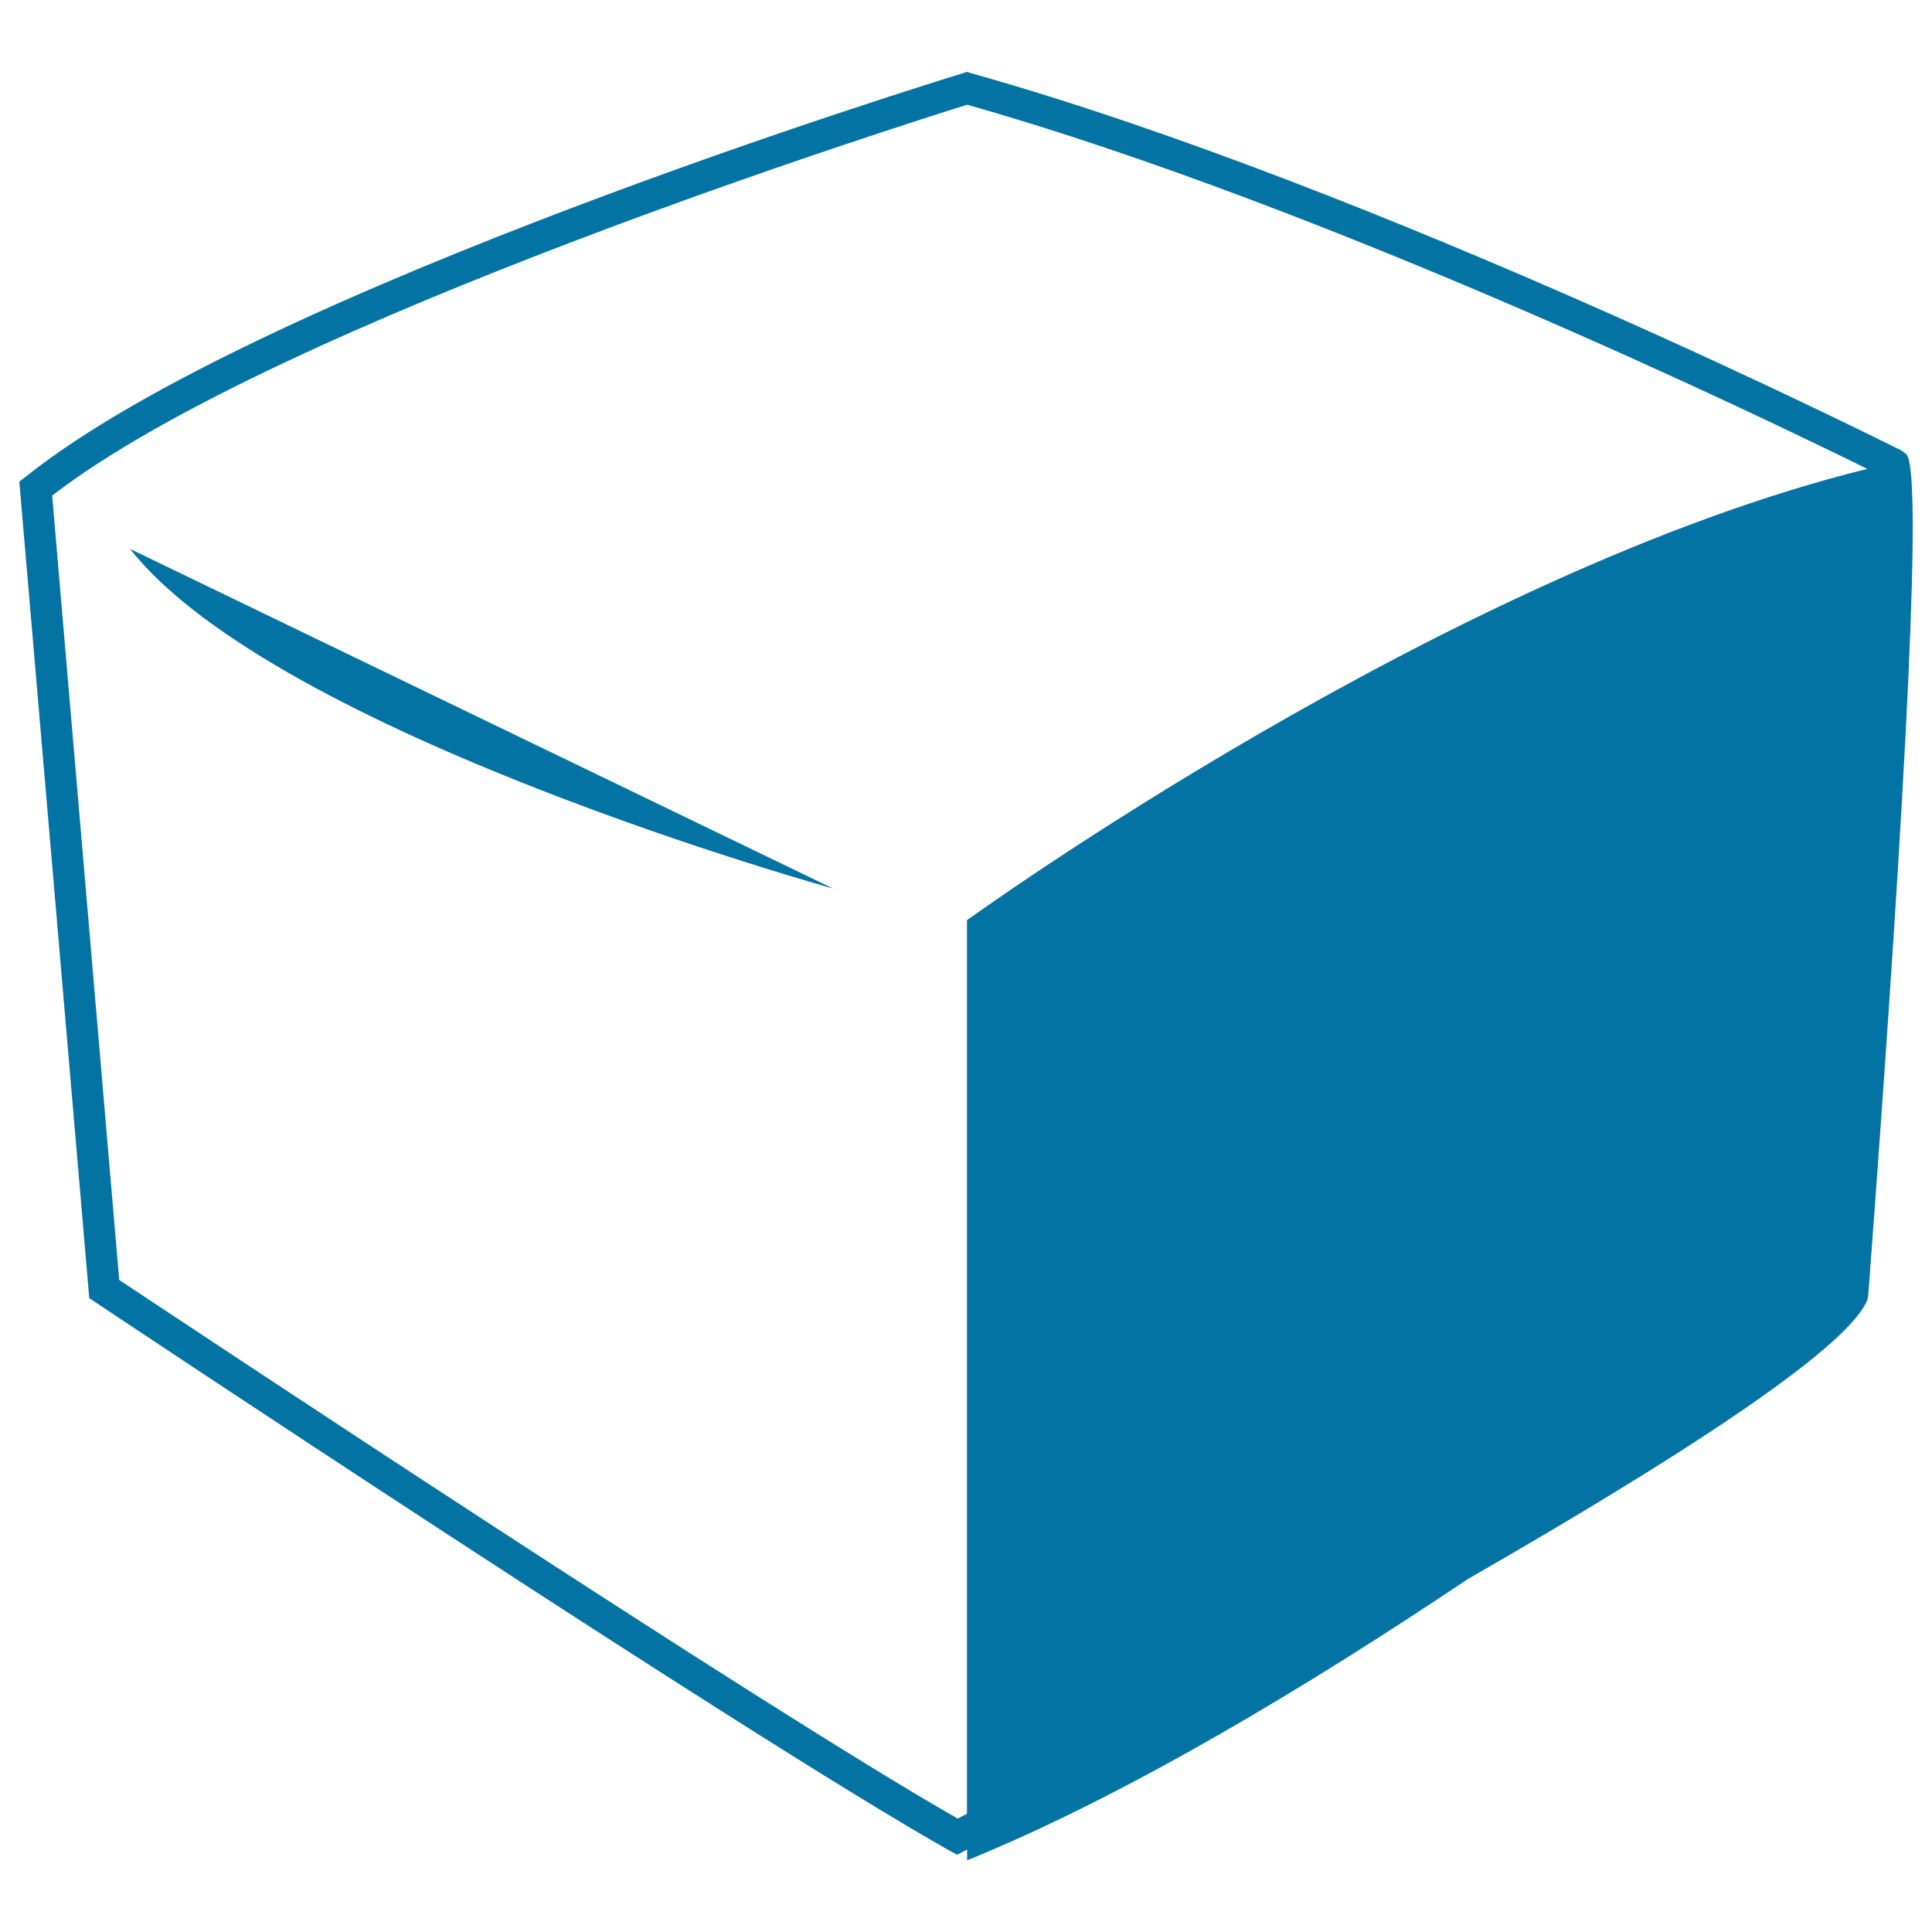 <svg xmlns="http://www.w3.org/2000/svg" viewBox="0 0 1000 1000" style="fill:#0273a2">
<title>Microsiervos SVG icon</title>
<g><g><path d="M986.8,235.2l-2.4-1.9C981.7,232,714.5,97.4,502.7,37.9l-2.3-0.7l-2.3,0.8c-14.8,4.5-363.6,112-484.6,208.6l-3.5,2.7l36.2,422.6l3.3,2.2c3.3,2.3,336.7,224.4,442,283.8l3.9,2.1l3.9-2c0.3-0.2,0.9-0.5,1.3-0.7v5.6c83.5-34,177.6-90.9,259-145.5C861.3,759,955.9,699.2,966.5,672.9l0.5-2.4C988,390.6,994.7,244.1,986.8,235.2z M500.5,476.3v462.5c-1.6,0.8-3.2,1.7-4.8,2.5c-103-58.8-399.3-255.8-434-278.8l-34.7-406C143.8,166.5,470,63.8,500.6,54.2C686.9,107,915.5,217.5,966.5,242.7C749,296.4,500.5,476.3,500.5,476.3z"/><path d="M431.2,459.9L67.3,284.1C143,380.2,431.2,459.9,431.2,459.9z"/></g></g>
</svg>